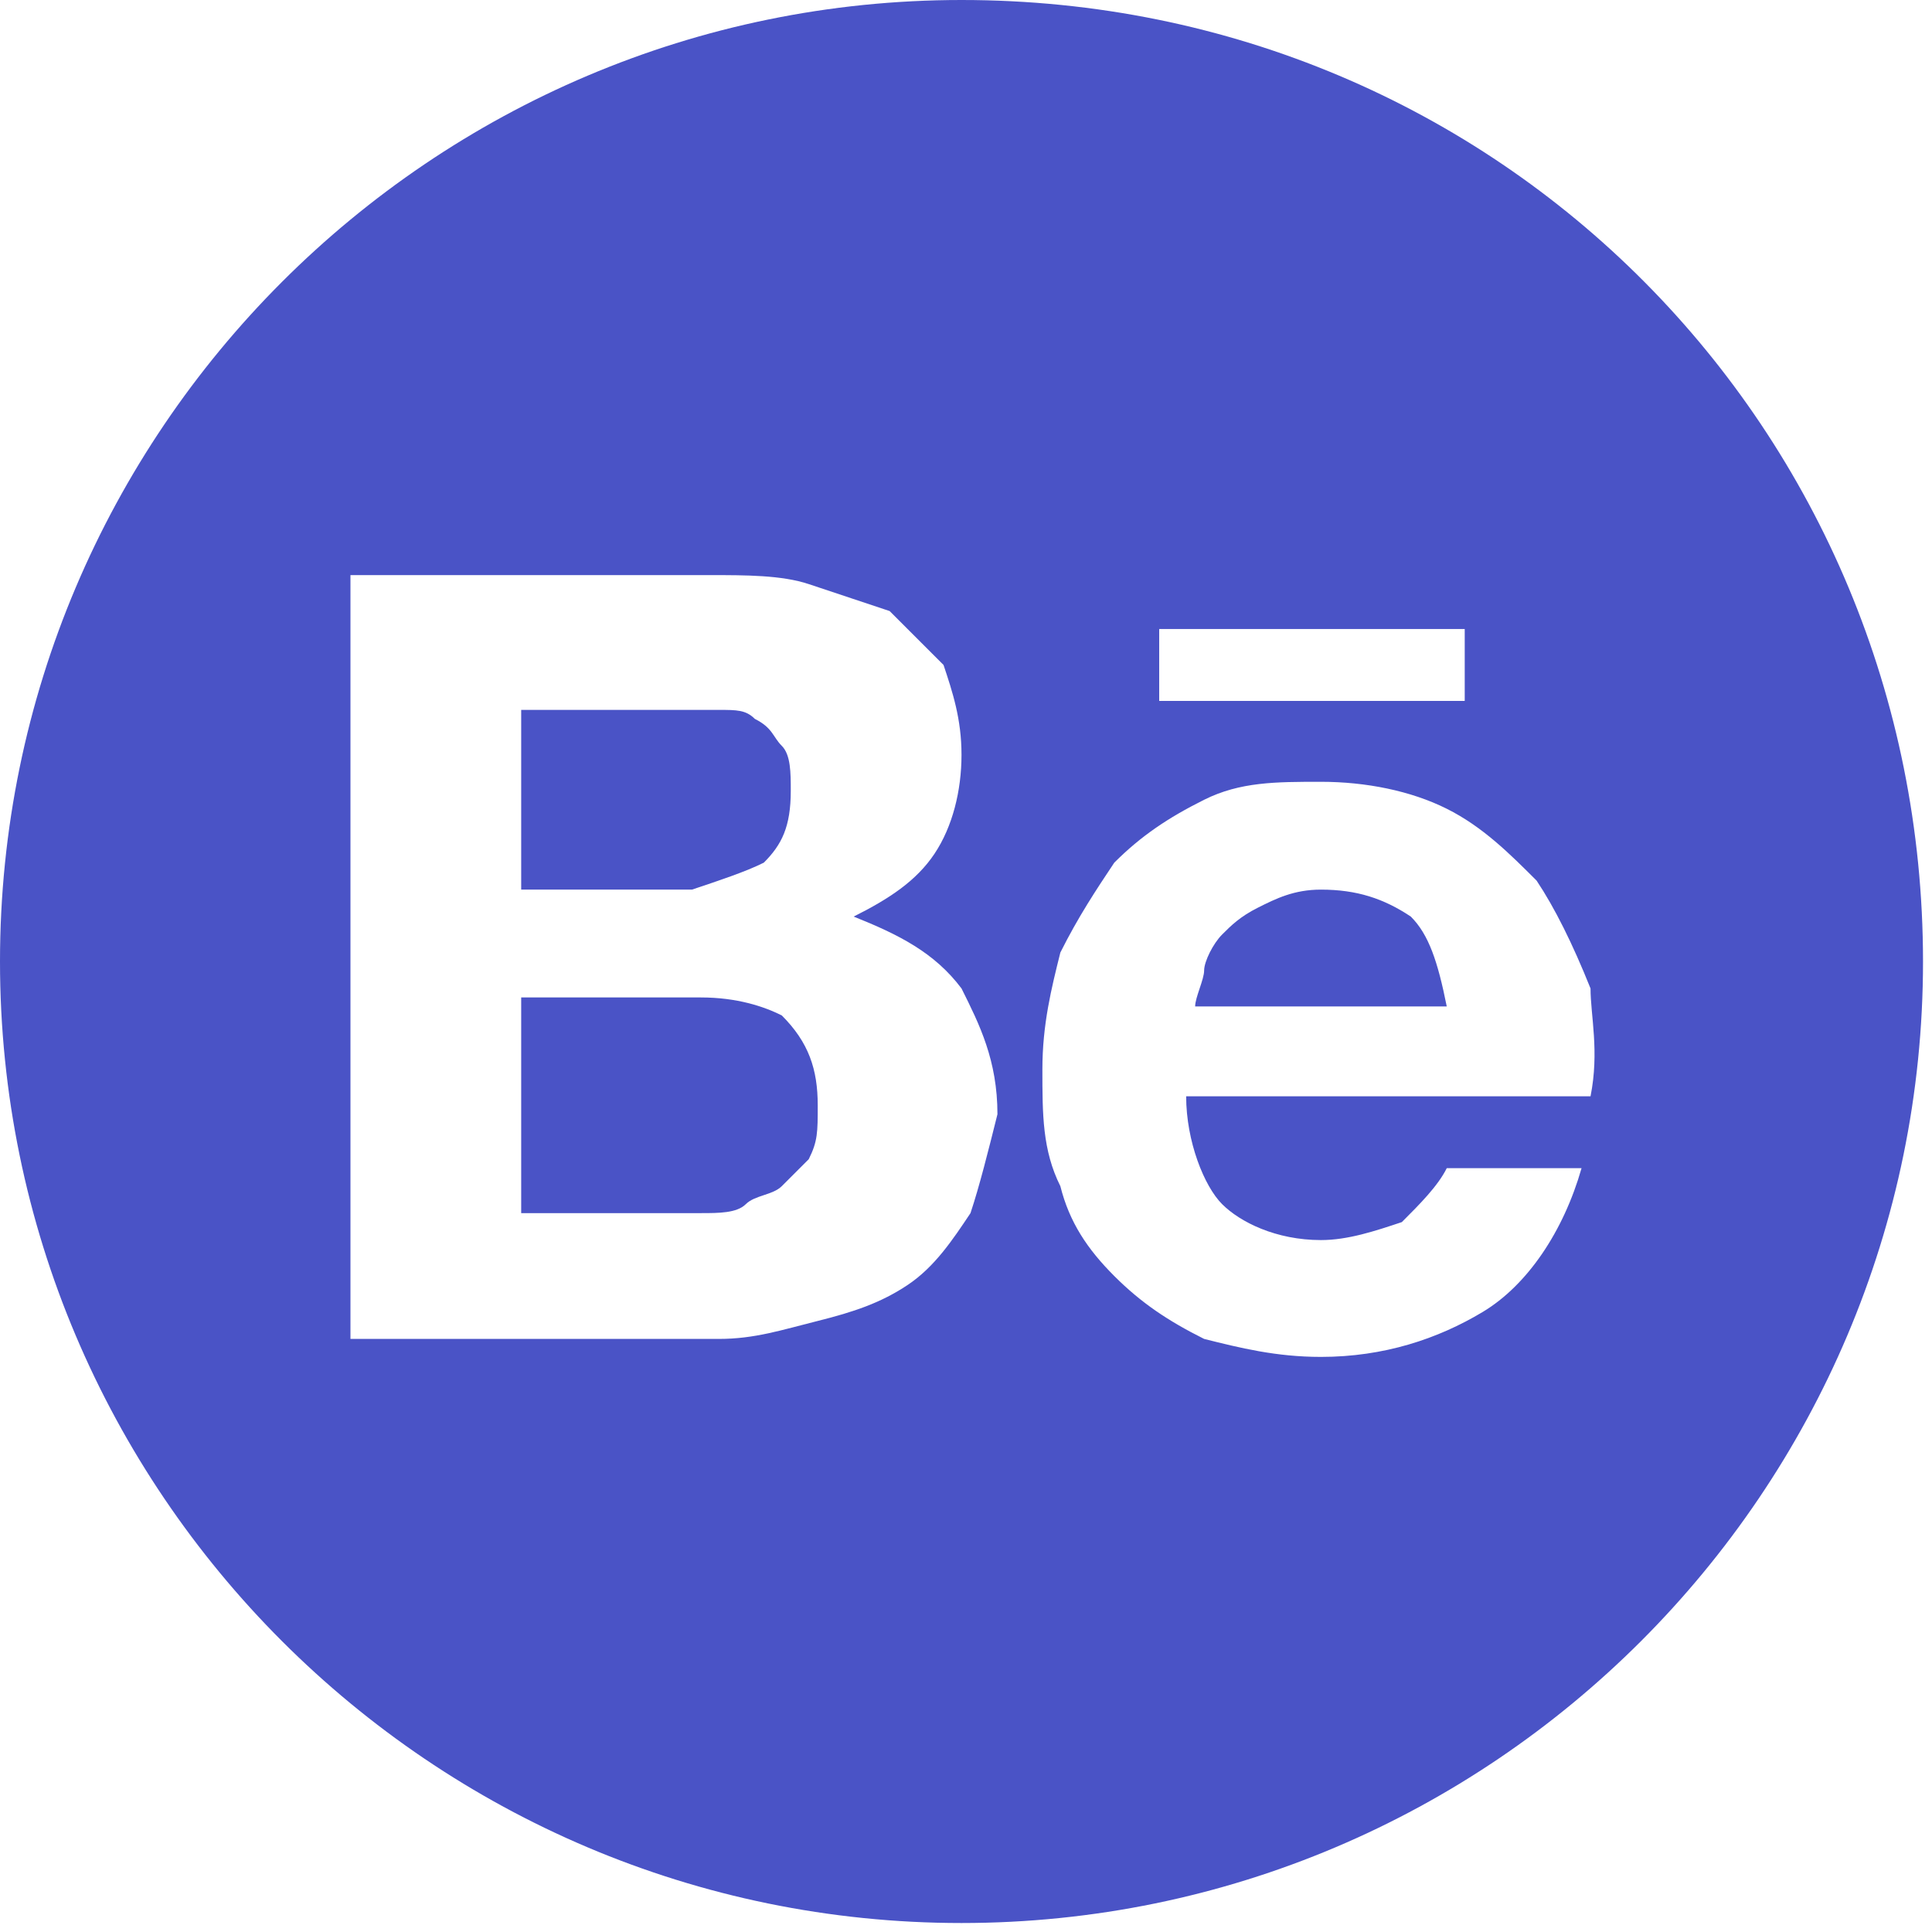 <?xml version="1.0" encoding="utf-8"?>
<!-- Generator: Adobe Illustrator 27.4.0, SVG Export Plug-In . SVG Version: 6.00 Build 0)  -->
<svg version="1.1" id="Layer_1" xmlns="http://www.w3.org/2000/svg" xmlns:xlink="http://www.w3.org/1999/xlink" x="0px" y="0px"
	 viewBox="0 0 21.5 21.5" style="enable-background:new 0 0 21.5 21.5;" xml:space="preserve">
<style type="text/css">
	.st0{fill:#4A53C6;}
</style>
<g>
	<path class="st0" d="M14.7,9.9c-0.3,0-0.5,0.1-0.7,0.2c-0.2,0.1-0.3,0.2-0.4,0.3s-0.2,0.3-0.2,0.4s-0.1,0.3-0.1,0.4h2.8
		c-0.1-0.5-0.2-0.8-0.4-1C15.4,10,15.1,9.9,14.7,9.9z"/>
	<path class="st0" d="M7.8,11.1h-2v2.4h2c0.2,0,0.4,0,0.5-0.1s0.3-0.1,0.4-0.2C8.8,13.1,8.9,13,9,12.9c0.1-0.2,0.1-0.3,0.1-0.6
		c0-0.4-0.1-0.7-0.4-1C8.5,11.2,8.2,11.1,7.8,11.1z"/>
	<path class="st0" d="M8.5,9.6c0.2-0.2,0.3-0.4,0.3-0.8c0-0.2,0-0.4-0.1-0.5C8.6,8.2,8.6,8.1,8.4,8C8.3,7.9,8.2,7.9,8,7.9
		c-0.2,0-0.3,0-0.5,0H5.8v2h1.9C8,9.8,8.3,9.7,8.5,9.6z"/>
	<path class="st0" d="M10.7,0C4.8,0,0,4.8,0,10.7s4.8,10.7,10.7,10.7c5.9,0,10.7-4.8,10.7-10.7S16.7,0,10.7,0z M12.9,7h3.4v0.8h-3.4
		V7z M10.8,13.5c-0.2,0.3-0.4,0.6-0.7,0.8c-0.3,0.2-0.6,0.3-1,0.4S8.4,14.9,8,14.9H3.9V6.4h4c0.4,0,0.8,0,1.1,0.1
		c0.3,0.1,0.6,0.2,0.9,0.3c0.2,0.2,0.4,0.4,0.6,0.6c0.1,0.3,0.2,0.6,0.2,1c0,0.4-0.1,0.8-0.3,1.1c-0.2,0.3-0.5,0.5-0.9,0.7
		c0.5,0.2,0.9,0.4,1.2,0.8c0.2,0.4,0.4,0.8,0.4,1.4C11,12.8,10.9,13.2,10.8,13.5z M17.7,12.2h-4.5c0,0.5,0.2,1,0.4,1.2
		c0.2,0.2,0.6,0.4,1.1,0.4c0.3,0,0.6-0.1,0.9-0.2c0.2-0.2,0.4-0.4,0.5-0.6h1.5c-0.2,0.7-0.6,1.3-1.1,1.6c-0.5,0.3-1.1,0.5-1.8,0.5
		c-0.5,0-0.9-0.1-1.3-0.2c-0.4-0.2-0.7-0.4-1-0.7c-0.3-0.3-0.5-0.6-0.6-1c-0.2-0.4-0.2-0.8-0.2-1.3c0-0.5,0.1-0.9,0.2-1.3
		c0.2-0.4,0.4-0.7,0.6-1c0.3-0.3,0.6-0.5,1-0.7c0.4-0.2,0.8-0.2,1.3-0.2c0.5,0,1,0.1,1.4,0.3c0.4,0.2,0.7,0.5,1,0.8
		c0.2,0.3,0.4,0.7,0.6,1.2C17.7,11.3,17.8,11.7,17.7,12.2z"/>
</g>
</svg>
